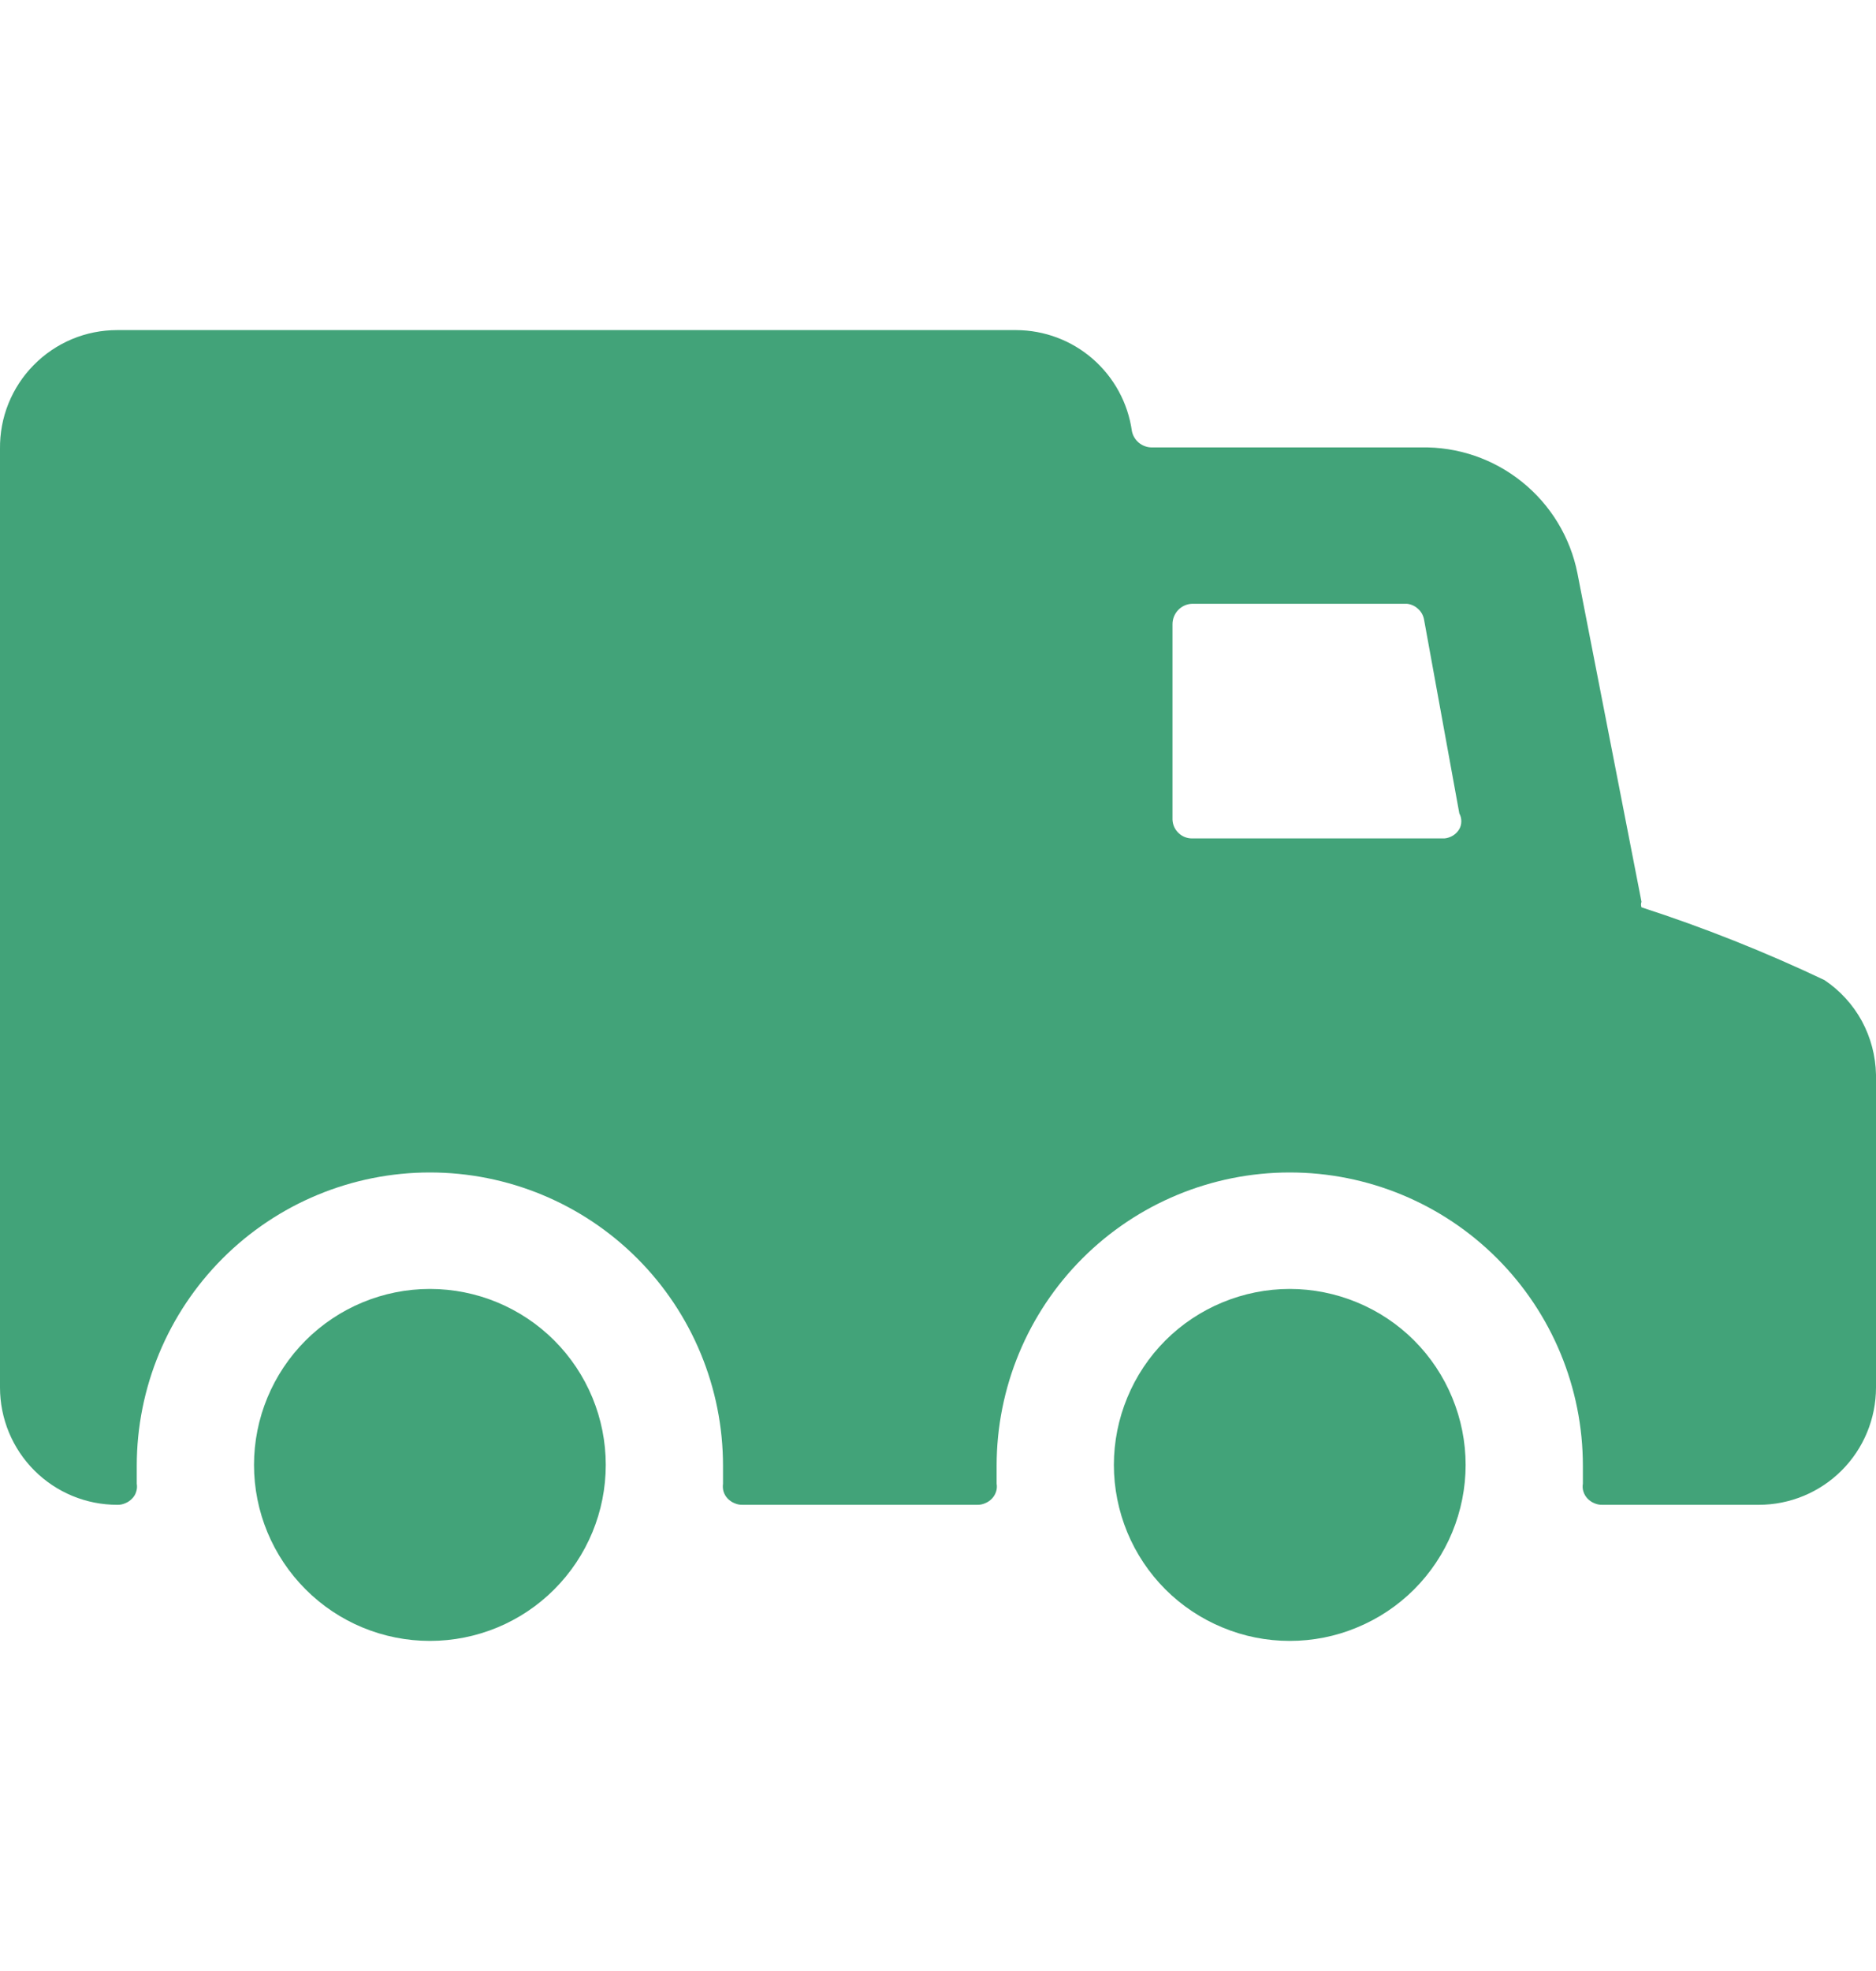 <svg width="20" height="21" viewBox="0 0 20 21" fill="none" xmlns="http://www.w3.org/2000/svg">
<g clip-path="url(#clip0_4251_735)">
<path d="M1.25 3.517H10.833C11.134 3.518 11.424 3.627 11.65 3.824C11.877 4.022 12.025 4.294 12.067 4.592C12.076 4.64 12.102 4.684 12.14 4.716C12.178 4.748 12.226 4.766 12.275 4.767H15.15C15.541 4.759 15.922 4.889 16.227 5.135C16.532 5.38 16.741 5.725 16.817 6.108L17.5 9.608C17.493 9.627 17.493 9.648 17.5 9.667C18.166 9.883 18.817 10.142 19.45 10.442C19.616 10.553 19.753 10.703 19.849 10.878C19.944 11.054 19.996 11.25 20 11.45V14.783C20 15.115 19.868 15.433 19.634 15.667C19.399 15.902 19.081 16.033 18.75 16.033H17.083C17.054 16.034 17.024 16.028 16.997 16.016C16.97 16.005 16.945 15.988 16.925 15.967C16.905 15.946 16.89 15.921 16.881 15.893C16.872 15.866 16.87 15.837 16.875 15.808V15.617C16.875 14.788 16.546 13.993 15.96 13.407C15.374 12.821 14.579 12.492 13.75 12.492C12.921 12.492 12.126 12.821 11.54 13.407C10.954 13.993 10.625 14.788 10.625 15.617V15.808C10.63 15.837 10.628 15.866 10.619 15.893C10.61 15.921 10.595 15.946 10.575 15.967C10.555 15.988 10.53 16.005 10.503 16.016C10.476 16.028 10.446 16.034 10.417 16.033H7.917C7.887 16.034 7.858 16.028 7.831 16.016C7.803 16.005 7.779 15.988 7.758 15.967C7.738 15.946 7.723 15.921 7.714 15.893C7.706 15.866 7.704 15.837 7.708 15.808V15.617C7.708 14.788 7.379 13.993 6.793 13.407C6.207 12.821 5.412 12.492 4.583 12.492C3.755 12.492 2.96 12.821 2.374 13.407C1.788 13.993 1.458 14.788 1.458 15.617V15.808C1.463 15.837 1.461 15.866 1.452 15.893C1.444 15.921 1.429 15.946 1.408 15.967C1.388 15.988 1.363 16.005 1.336 16.016C1.309 16.028 1.28 16.034 1.25 16.033C0.918 16.033 0.601 15.902 0.366 15.667C0.132 15.433 0 15.115 0 14.783V4.783C-0.002 4.618 0.028 4.453 0.09 4.3C0.152 4.146 0.244 4.006 0.36 3.889C0.476 3.771 0.615 3.677 0.768 3.613C0.921 3.549 1.084 3.517 1.25 3.517ZM15.183 6.608C15.176 6.563 15.155 6.521 15.121 6.49C15.088 6.458 15.046 6.438 15 6.433H12.708C12.652 6.435 12.599 6.459 12.56 6.5C12.522 6.54 12.5 6.594 12.5 6.65V8.733C12.502 8.787 12.525 8.838 12.564 8.875C12.603 8.913 12.655 8.933 12.708 8.933H15.4C15.432 8.93 15.463 8.919 15.491 8.902C15.518 8.885 15.542 8.861 15.558 8.833C15.572 8.808 15.579 8.779 15.579 8.75C15.579 8.721 15.572 8.692 15.558 8.667L15.183 6.608Z" fill="#42A379"></path>
<path d="M15.625 15.608C15.625 15.854 15.576 16.098 15.482 16.326C15.388 16.553 15.25 16.76 15.076 16.934C14.902 17.108 14.695 17.246 14.467 17.34C14.24 17.435 13.996 17.483 13.75 17.483C13.504 17.483 13.26 17.435 13.033 17.34C12.805 17.246 12.598 17.108 12.424 16.934C12.25 16.76 12.112 16.553 12.018 16.326C11.924 16.098 11.875 15.854 11.875 15.608C11.875 15.362 11.924 15.118 12.018 14.891C12.112 14.663 12.25 14.456 12.424 14.282C12.598 14.108 12.805 13.97 13.033 13.876C13.26 13.782 13.504 13.733 13.75 13.733C13.996 13.733 14.24 13.782 14.467 13.876C14.695 13.97 14.902 14.108 15.076 14.282C15.25 14.456 15.388 14.663 15.482 14.891C15.576 15.118 15.625 15.362 15.625 15.608Z" fill="#42A379"></path>
<path d="M6.458 15.608C6.458 16.105 6.261 16.582 5.909 16.934C5.558 17.286 5.081 17.483 4.583 17.483C4.086 17.483 3.609 17.286 3.258 16.934C2.906 16.582 2.708 16.105 2.708 15.608C2.708 15.111 2.906 14.634 3.258 14.282C3.609 13.931 4.086 13.733 4.583 13.733C5.081 13.733 5.558 13.931 5.909 14.282C6.261 14.634 6.458 15.111 6.458 15.608Z" fill="#42A379"></path>
</g>
<defs>
<clipPath id="clip0_4251_735">
<rect width="20" height="20" fill="white" transform="matrix(-1 0 0 1 20 0.5)"></rect>
</clipPath>
</defs>
</svg>
